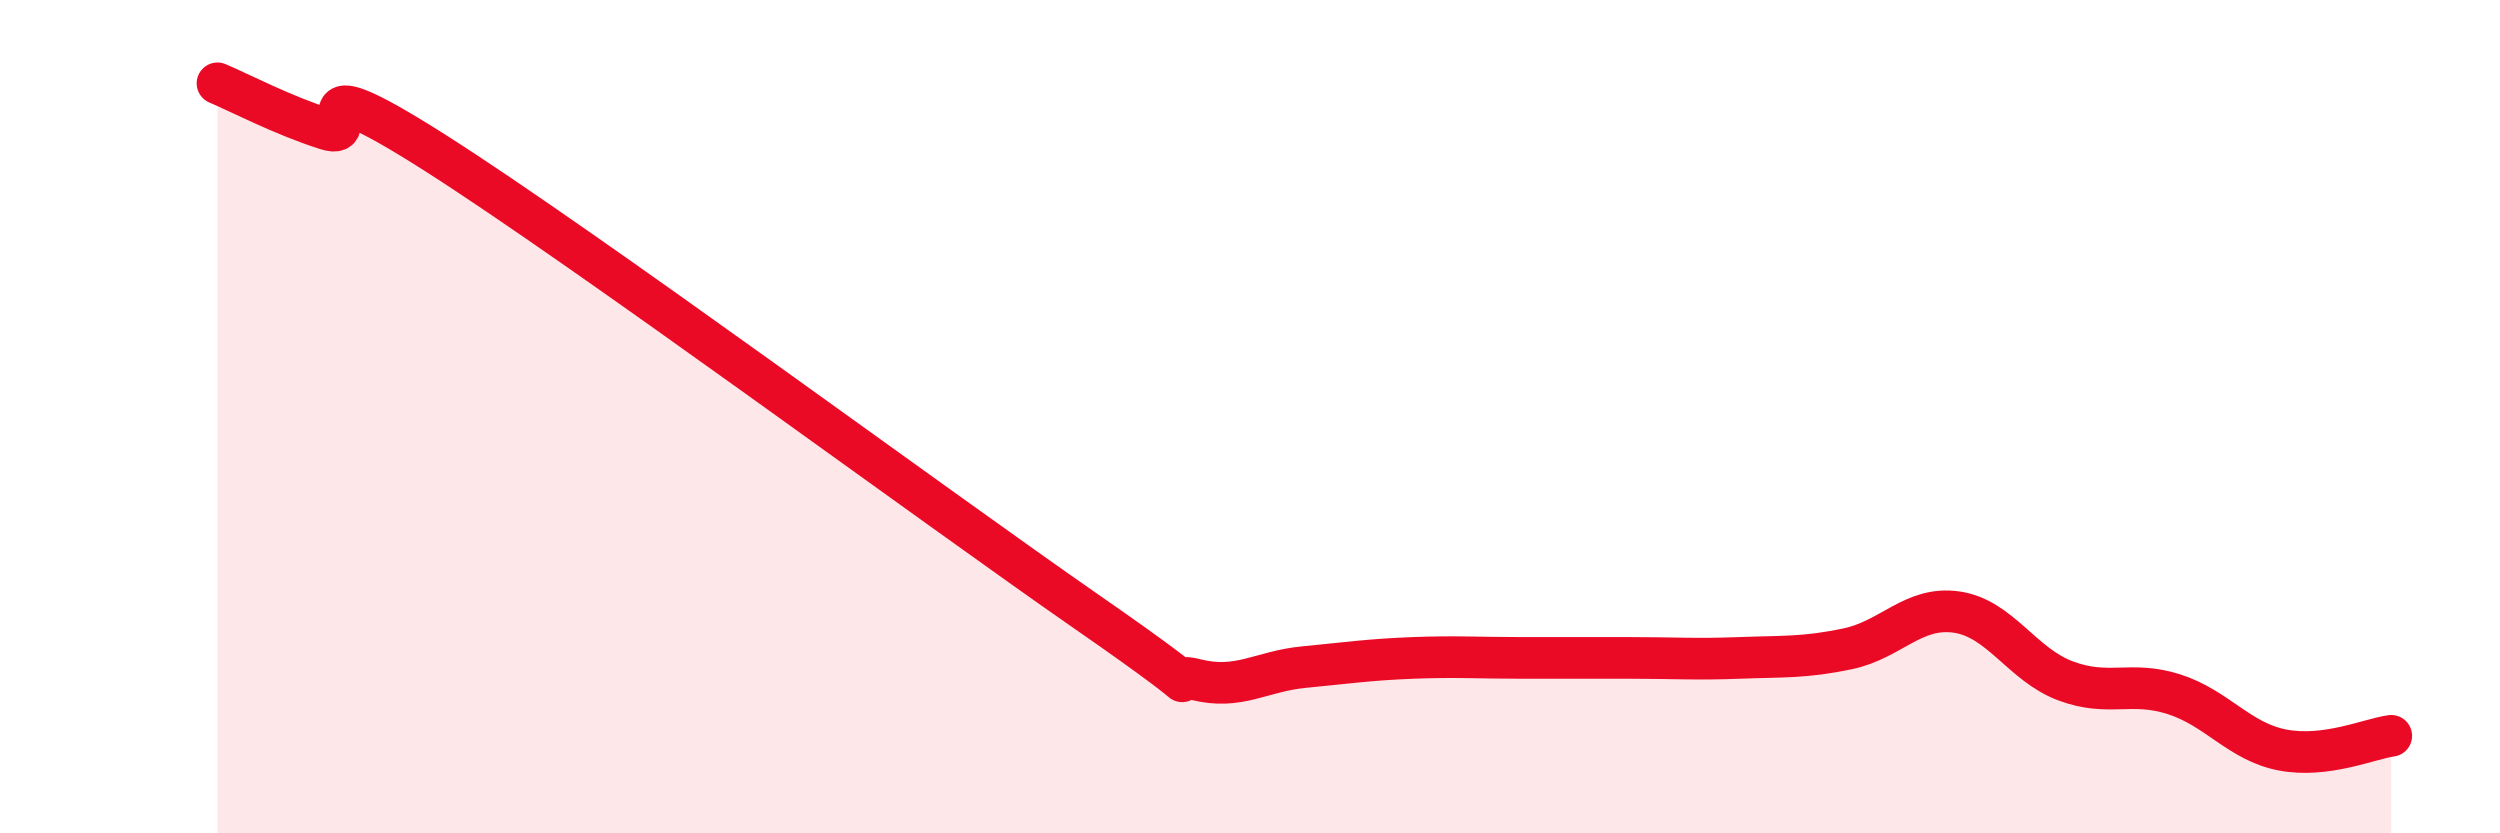 
    <svg width="60" height="20" viewBox="0 0 60 20" xmlns="http://www.w3.org/2000/svg">
      <path
        d="M 5.22,2 C 5.74,2.22 6.79,2.77 7.83,3.1 C 8.87,3.43 6.78,1.34 10.43,3.66 C 14.08,5.98 22.44,12.16 26.09,14.69 C 29.74,17.22 27.66,16.05 28.7,16.31 C 29.74,16.57 30.26,16.11 31.3,16.01 C 32.34,15.91 32.87,15.83 33.91,15.79 C 34.95,15.75 35.48,15.79 36.52,15.79 C 37.56,15.79 38.09,15.79 39.13,15.79 C 40.17,15.79 40.7,15.83 41.74,15.79 C 42.78,15.75 43.31,15.79 44.35,15.57 C 45.39,15.35 45.92,14.54 46.96,14.69 C 48,14.84 48.53,15.95 49.57,16.34 C 50.61,16.73 51.13,16.33 52.17,16.66 C 53.21,16.99 53.74,17.8 54.78,18 C 55.82,18.2 56.87,17.73 57.39,17.66L57.39 20L5.22 20Z"
        fill="#EB0A25"
        opacity="0.1"
        stroke-linecap="round"
        stroke-linejoin="round"
      />
      <path
        d="M 5.22,2 C 5.74,2.22 6.79,2.77 7.83,3.1 C 8.87,3.43 6.78,1.34 10.43,3.66 C 14.08,5.98 22.44,12.16 26.09,14.69 C 29.74,17.22 27.66,16.05 28.7,16.31 C 29.74,16.57 30.26,16.11 31.3,16.01 C 32.34,15.91 32.87,15.83 33.91,15.79 C 34.95,15.75 35.48,15.79 36.52,15.79 C 37.56,15.79 38.09,15.79 39.13,15.79 C 40.17,15.79 40.7,15.83 41.74,15.79 C 42.78,15.75 43.31,15.79 44.35,15.57 C 45.39,15.35 45.92,14.54 46.96,14.69 C 48,14.84 48.53,15.95 49.57,16.34 C 50.61,16.73 51.13,16.33 52.17,16.66 C 53.21,16.99 53.74,17.8 54.78,18 C 55.82,18.2 56.87,17.73 57.39,17.66"
        stroke="#EB0A25"
        stroke-width="1"
        fill="none"
        stroke-linecap="round"
        stroke-linejoin="round"
      />
    </svg>
  